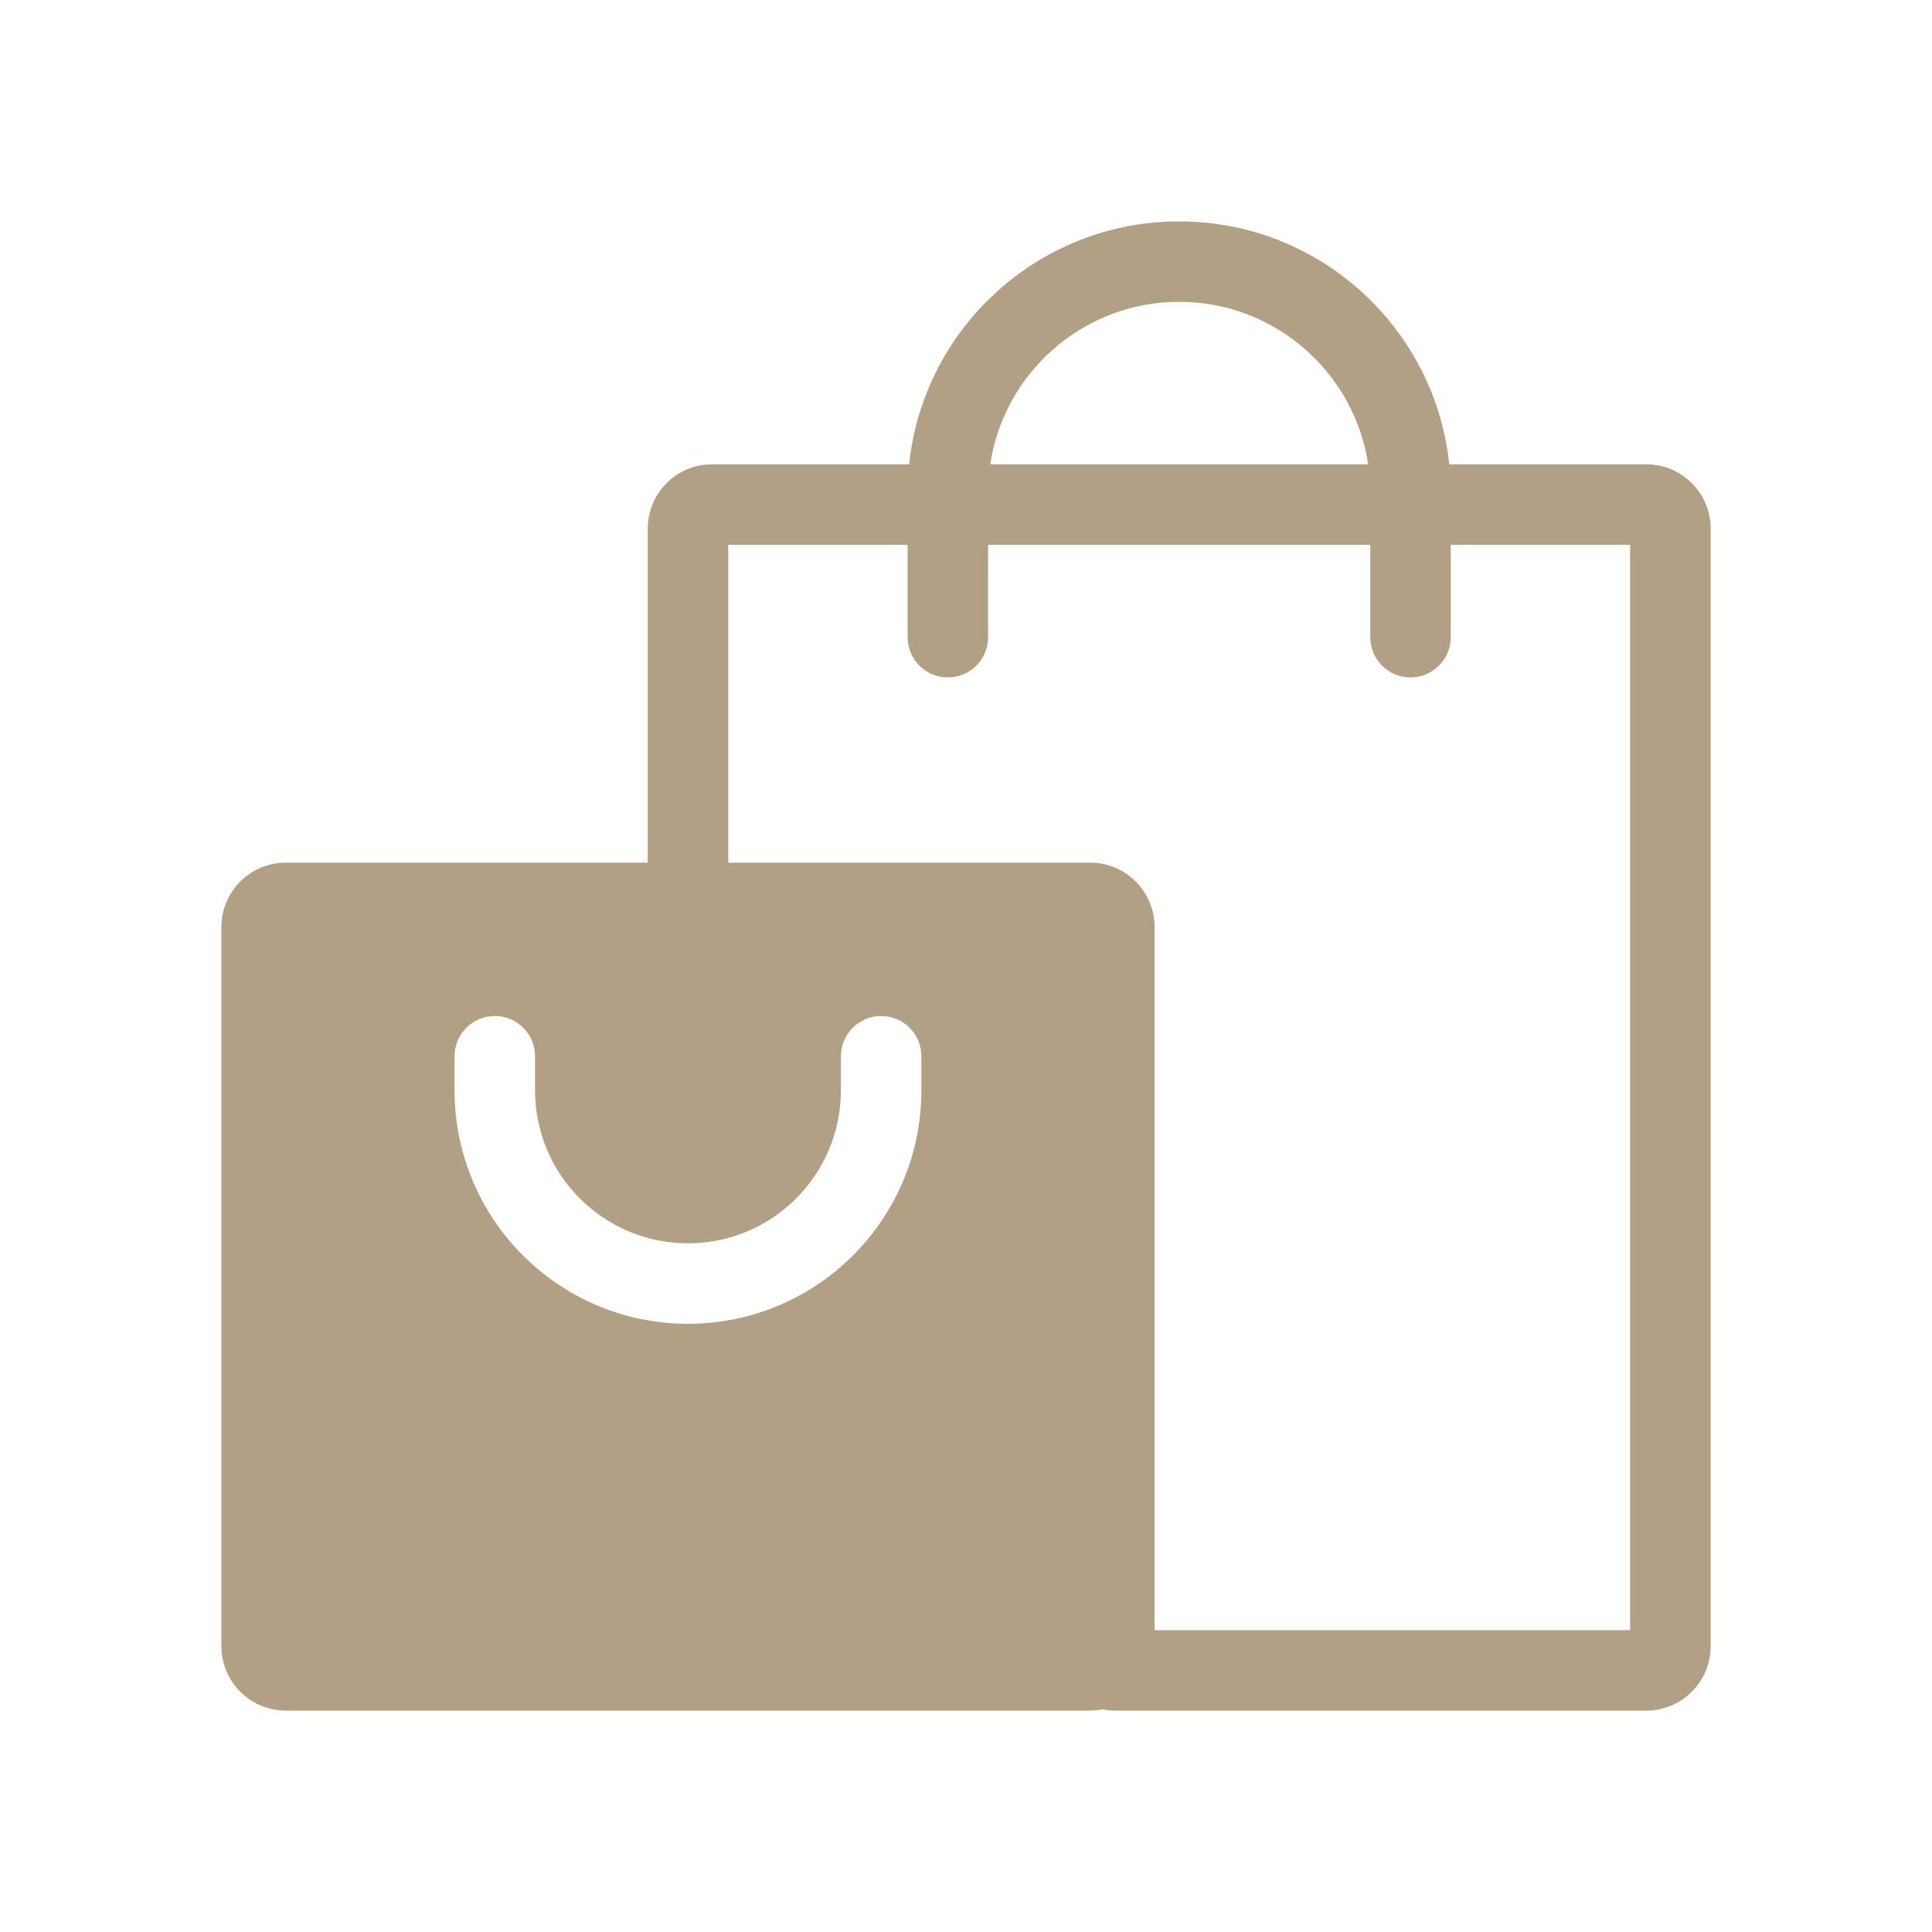 <svg width="32" height="32" viewBox="0 0 32 32" fill="none" xmlns="http://www.w3.org/2000/svg">
<path fill-rule="evenodd" clip-rule="evenodd" d="M28.334 8.757C28.334 8.167 27.856 7.69 27.267 7.69H11.795C11.206 7.69 10.729 8.167 10.729 8.757V14.736C10.729 15.104 11.027 15.403 11.395 15.403C11.763 15.403 12.062 15.104 12.062 14.736V9.023H27V27H18.437C18.069 27 17.77 27.298 17.77 27.667C17.77 28.035 18.069 28.333 18.437 28.333H27.267C27.856 28.333 28.334 27.856 28.334 27.267V8.757Z" fill="#B2A085"/>
<path fill-rule="evenodd" clip-rule="evenodd" d="M18.056 14.288C18.646 14.288 19.123 14.766 19.123 15.355V27.267C19.123 27.856 18.646 28.333 18.056 28.333H4.734C4.145 28.333 3.667 27.856 3.667 27.267V15.355C3.667 14.766 4.145 14.288 4.734 14.288H18.056ZM8.862 18.059C8.862 19.458 9.996 20.593 11.395 20.593C12.794 20.593 13.928 19.458 13.928 18.059V17.495C13.928 17.127 14.227 16.828 14.595 16.828C14.963 16.828 15.261 17.127 15.261 17.495V18.059C15.261 20.195 13.53 21.926 11.395 21.926C9.26 21.926 7.529 20.195 7.529 18.059V17.495C7.529 17.127 7.827 16.828 8.195 16.828C8.564 16.828 8.862 17.127 8.862 17.495V18.059ZM19.531 5C17.783 5 16.366 6.417 16.366 8.165V10.554C16.366 10.922 16.068 11.22 15.699 11.22C15.331 11.22 15.033 10.922 15.033 10.554V8.165C15.033 5.68 17.047 3.667 19.531 3.667C22.015 3.667 24.029 5.68 24.029 8.165V10.554C24.029 10.922 23.731 11.22 23.363 11.22C22.994 11.22 22.696 10.922 22.696 10.554V8.165C22.696 6.417 21.279 5 19.531 5Z" fill="#B2A085"/>
</svg>
